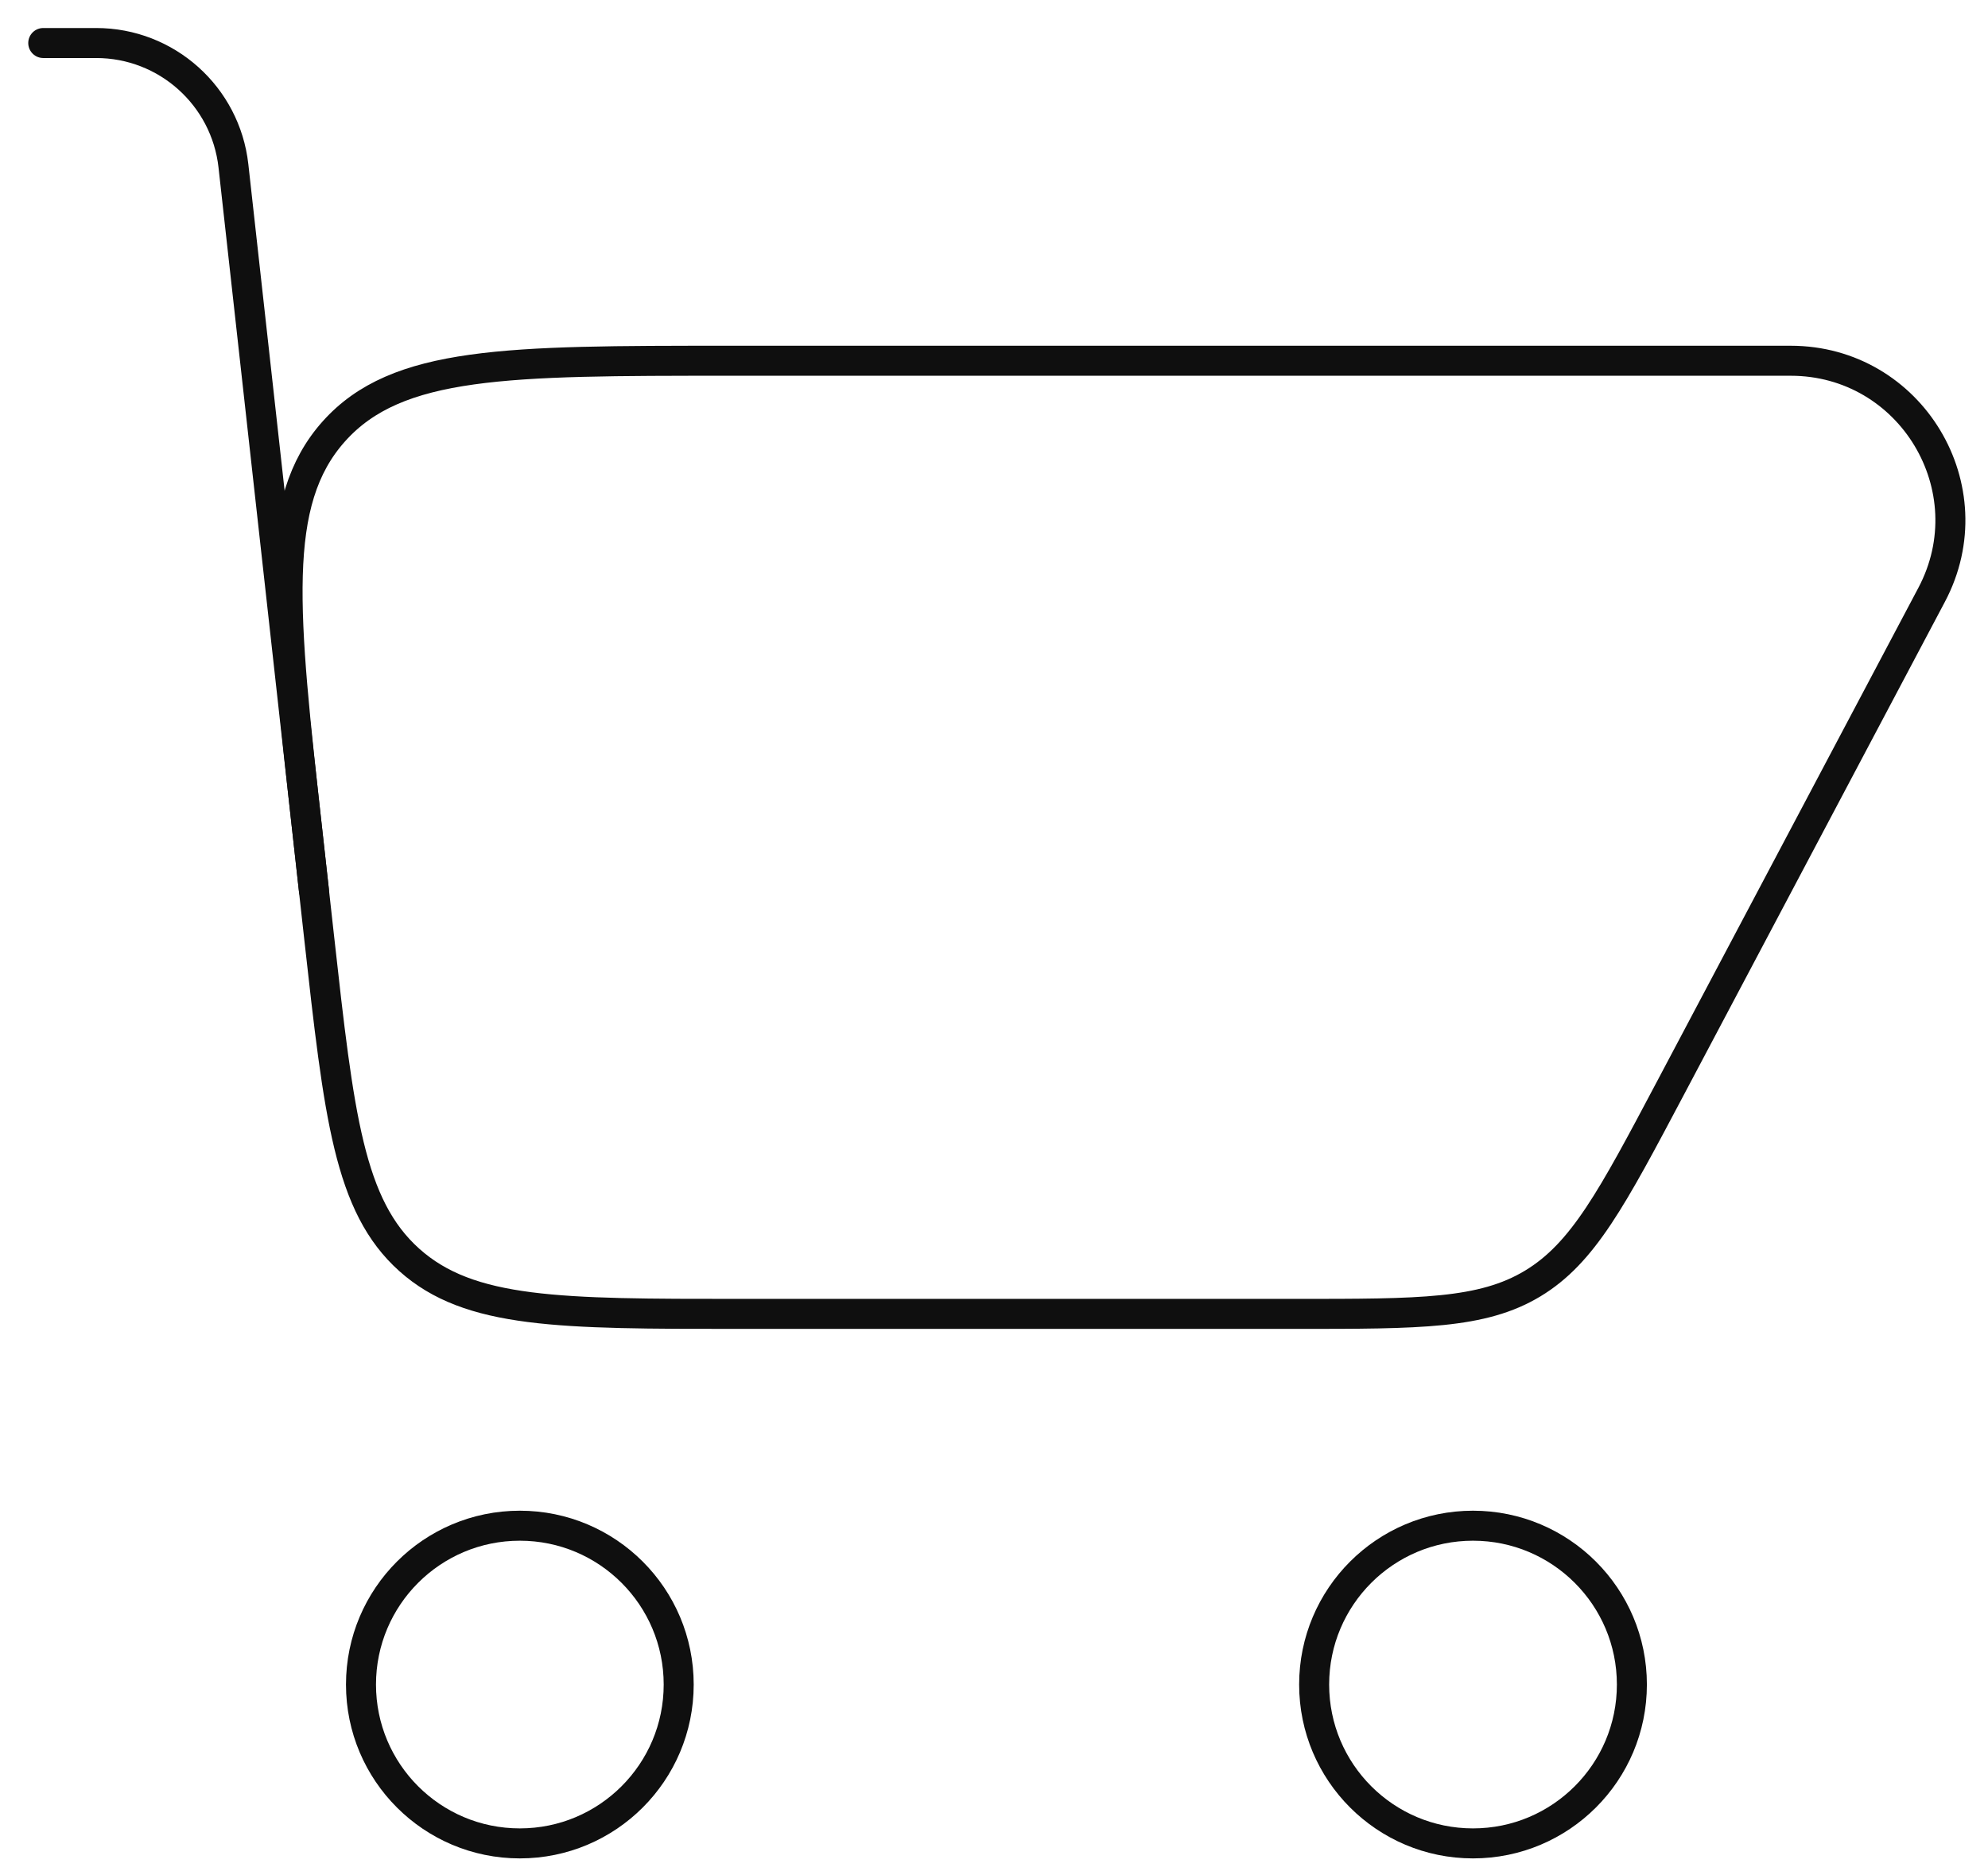 <svg width="53" height="50" viewBox="0 0 53 50" fill="none" xmlns="http://www.w3.org/2000/svg">
<path d="M8.507 24.983C9.038 29.762 9.304 32.151 10.912 33.591C12.52 35.03 14.924 35.03 19.733 35.03H20.087H30.717H34.547C37.86 35.03 39.516 35.03 40.86 34.221C42.204 33.411 42.979 31.948 44.529 29.02L51.498 15.857C52.996 13.026 50.944 9.618 47.741 9.618H20.087H19.419C13.53 9.618 10.585 9.618 8.902 11.499C7.218 13.38 7.543 16.306 8.194 22.159L8.507 24.983Z" stroke="#0F0F0F" stroke-width="0.8" stroke-linejoin="round"/>
<path d="M1.153 1.147H2.565C4.44 1.147 6.015 2.558 6.223 4.421L8.369 23.736" stroke="#0F0F0F" stroke-width="0.8" stroke-linecap="round" stroke-linejoin="round"/>
<path d="M18.094 44.912C18.094 47.251 16.198 49.147 13.859 49.147C11.52 49.147 9.624 47.251 9.624 44.912C9.624 42.573 11.52 40.677 13.859 40.677C16.198 40.677 18.094 42.573 18.094 44.912Z" stroke="#0F0F0F" stroke-width="0.8"/>
<path d="M43.506 44.912C43.506 47.251 41.609 49.147 39.27 49.147C36.931 49.147 35.035 47.251 35.035 44.912C35.035 42.573 36.931 40.677 39.27 40.677C41.609 40.677 43.506 42.573 43.506 44.912Z" stroke="#0F0F0F" stroke-width="0.8"/>
</svg>
